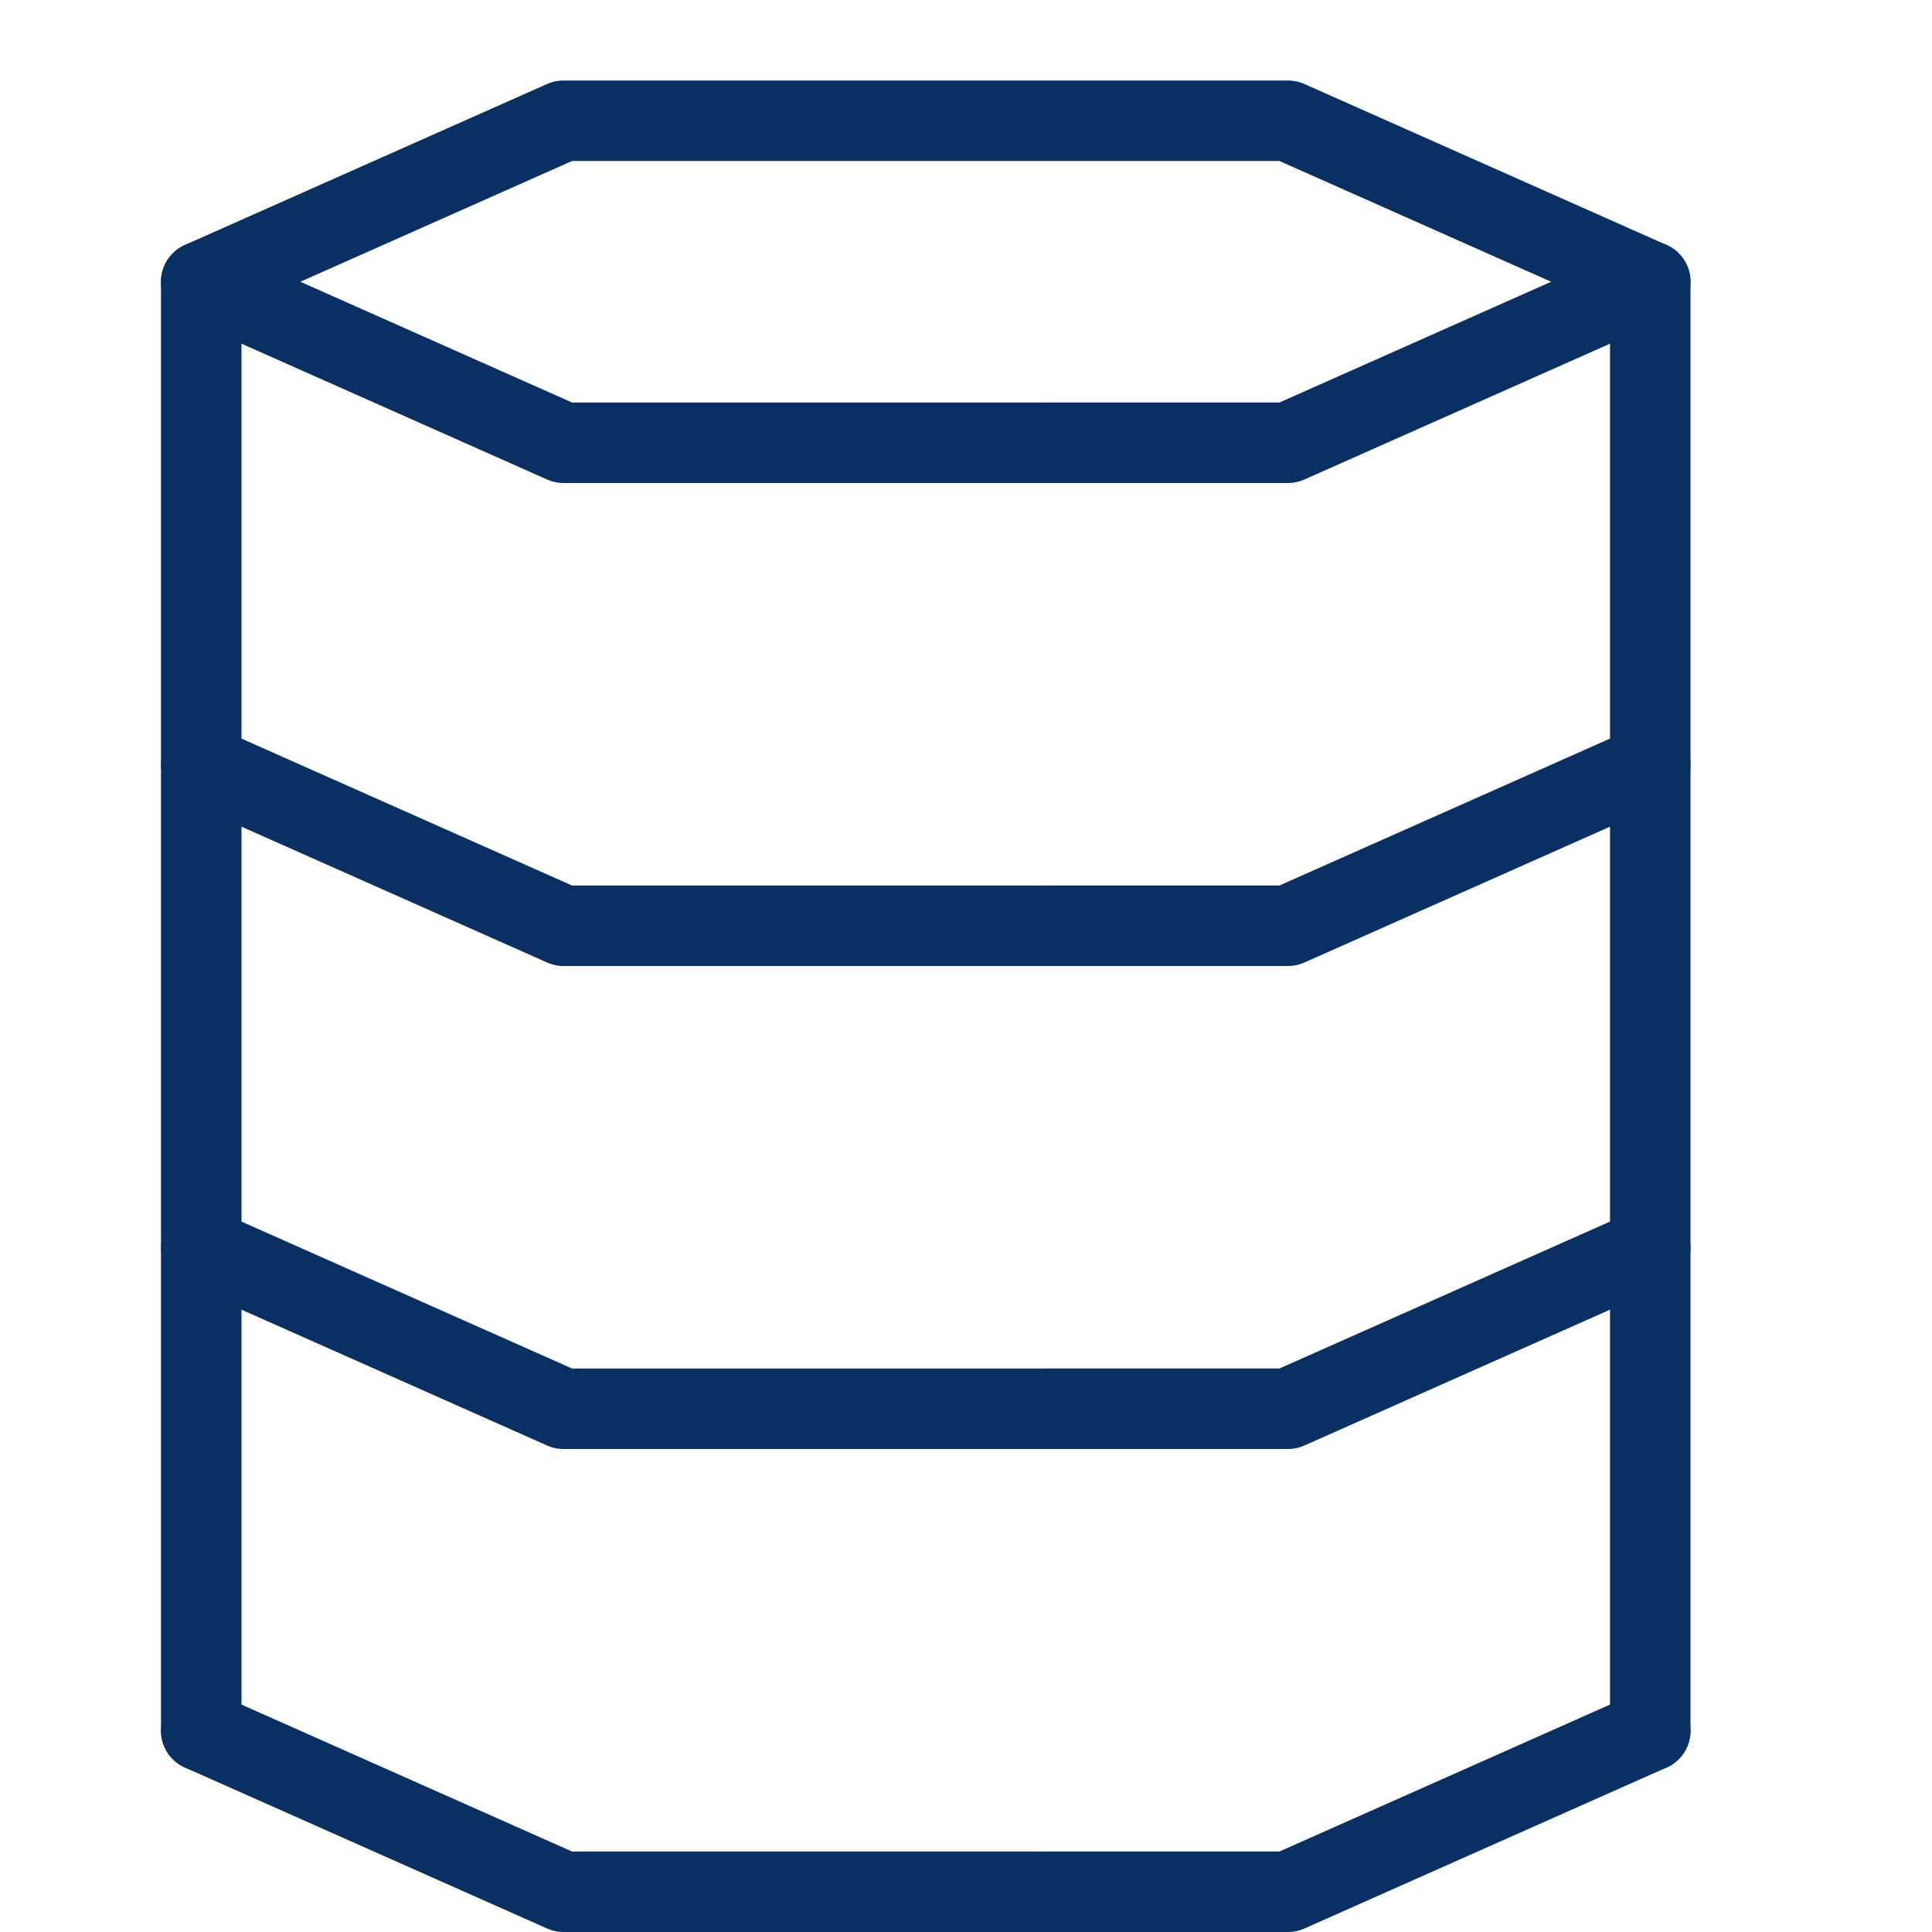 <svg xmlns="http://www.w3.org/2000/svg" fill="none" viewBox="0 0 24 24" id="Database--Streamline-Cyber">
  <desc>
    Database Streamline Icon: https://streamlinehq.com
  </desc>
  <path stroke="#092f63" stroke-linecap="round" stroke-linejoin="round" stroke-miterlimit="10" d="M20.5 21.5v-18l-4.5 2H7l-4.5 -2v18" stroke-width="1"></path>
  <path stroke="#092f63" stroke-linecap="round" stroke-linejoin="round" stroke-miterlimit="10" d="m20.5 9.5 -4.5 2H7l-4.5 -2" stroke-width="1"></path>
  <path stroke="#092f63" stroke-linecap="round" stroke-linejoin="round" stroke-miterlimit="10" d="m20.5 15.5 -4.5 2H7l-4.5 -2" stroke-width="1"></path>
  <path stroke="#092f63" stroke-linecap="round" stroke-linejoin="round" stroke-miterlimit="10" d="m20.5 21.5 -4.5 2H7l-4.5 -2" stroke-width="1"></path>
  <path stroke="#092f63" stroke-linecap="round" stroke-linejoin="round" stroke-miterlimit="10" d="m2.5 3.5 4.5 -2h9l4.5 2" stroke-width="1"></path>
</svg>